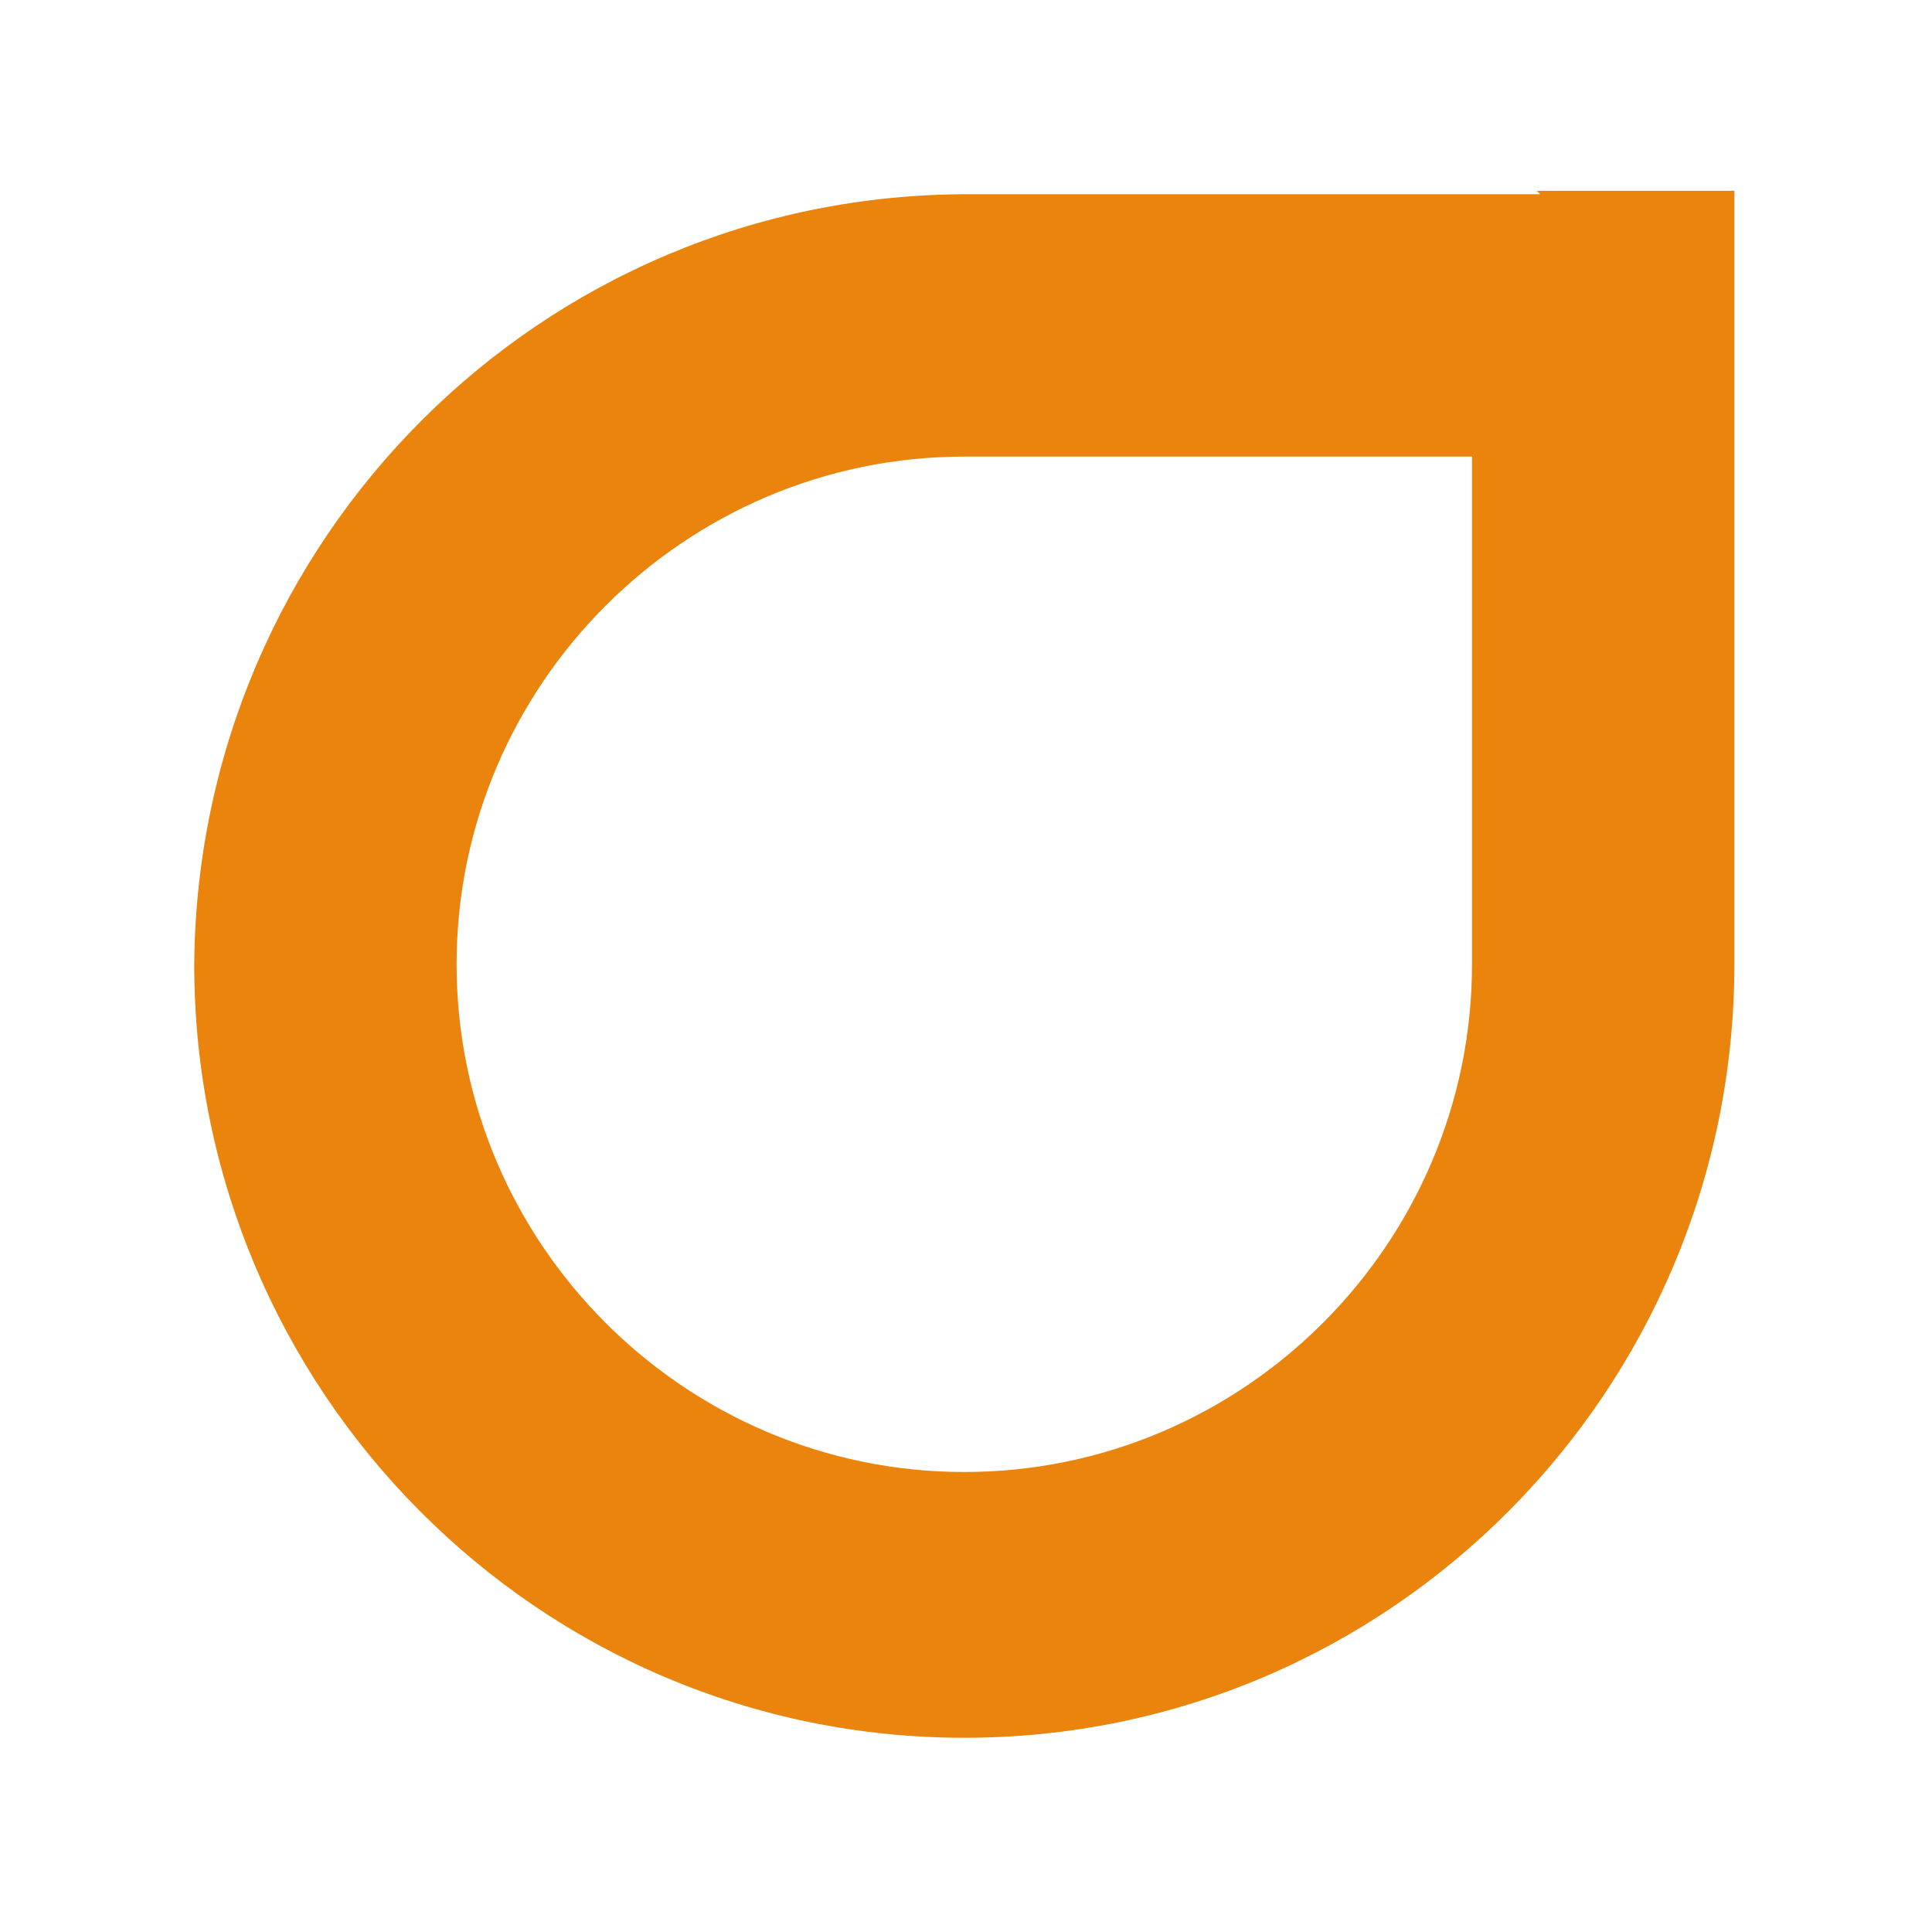 <?xml version="1.0" encoding="UTF-8"?>
<svg data-bbox="5.7 5.6 45.2 45.4" viewBox="0 0 56.7 56.7" xmlns="http://www.w3.org/2000/svg" data-type="color">
    <g>
        <path d="M45.2 5.7H28.4C15.9 5.7 5.8 15.8 5.7 28.3 5.7 40.8 15.8 51 28.3 51s22.6-10.2 22.6-22.7V5.6h-5.8Zm-2 22.6c0 8.2-6.7 14.9-14.9 14.9s-14.9-6.7-14.9-14.9 6.7-14.9 14.9-14.9h14.9z" fill="#ea840c" data-color="1"/>
    </g>
</svg>

